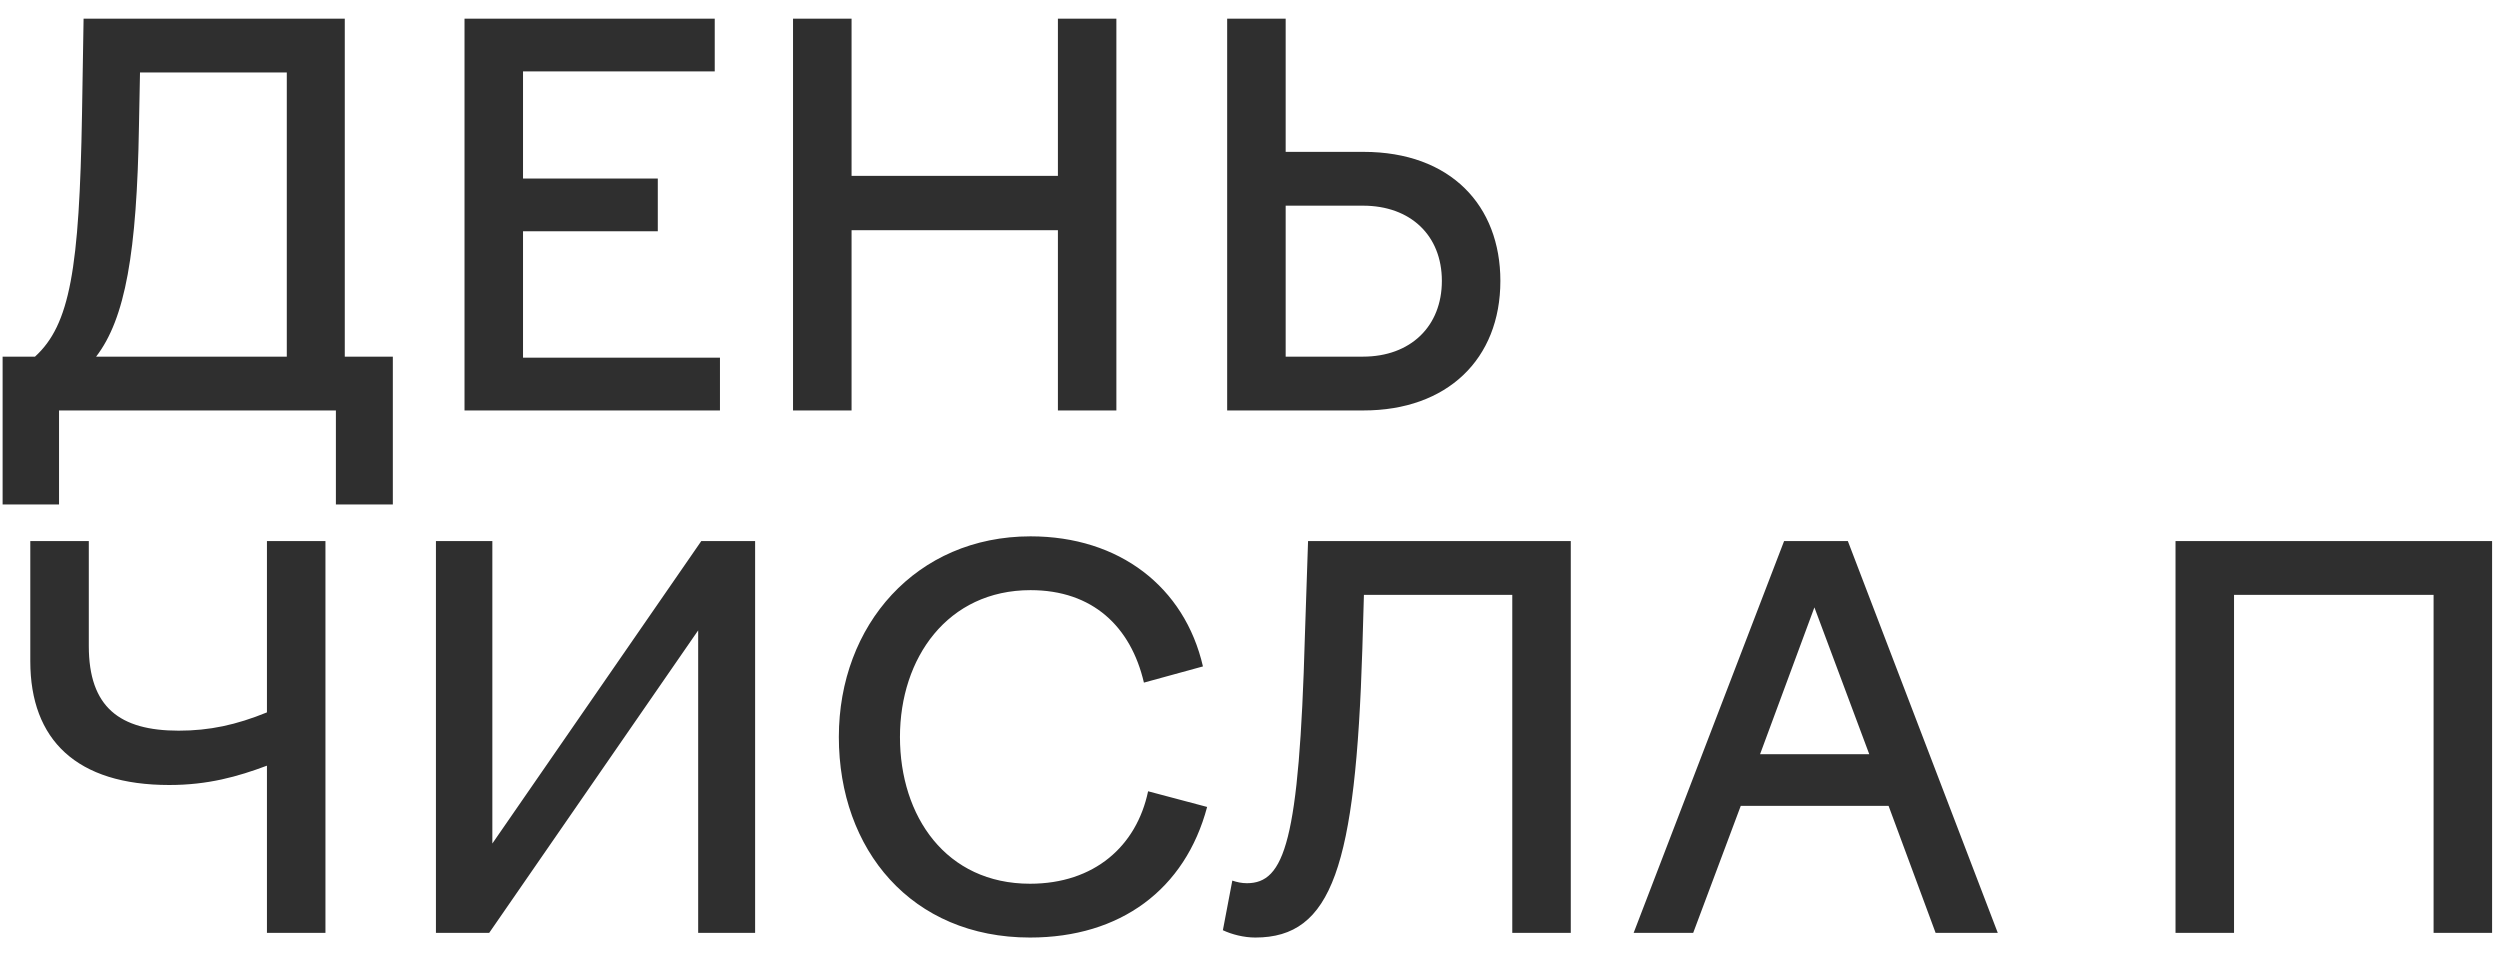 <?xml version="1.0" encoding="UTF-8"?> <svg xmlns="http://www.w3.org/2000/svg" width="67" height="26" viewBox="0 0 67 26" fill="none"><path d="M0.07 13.52V9.558H0.938C1.876 8.704 2.128 7.206 2.198 3.048L2.24 0.5H9.24V9.558H10.528V13.52H9.002V11H1.582V13.52H0.07ZM3.724 3.384C3.668 6.758 3.36 8.536 2.576 9.558H7.686V1.942H3.752L3.724 3.384ZM12.449 11V0.5H19.155V1.914H14.017V4.784H17.629V6.198H14.017V9.586H19.295V11H12.449ZM21.253 11V0.5H22.822V4.714H28.352V0.5H29.919V11H28.352V6.17H22.822V11H21.253ZM32.888 11V0.5H34.456V4.07H36.542C38.88 4.07 40.21 5.512 40.21 7.528C40.21 9.628 38.782 11 36.542 11H32.888ZM36.528 5.512H34.456V9.558H36.528C37.802 9.558 38.642 8.746 38.642 7.528C38.642 6.31 37.802 5.512 36.528 5.512ZM4.536 21.038C2.058 21.038 0.812 19.834 0.812 17.72V14.5H2.38V17.314C2.38 18.952 3.206 19.582 4.788 19.582C5.614 19.582 6.328 19.428 7.154 19.092V14.5H8.722V25H7.154V20.52C6.37 20.814 5.572 21.038 4.536 21.038ZM11.683 25V14.5H13.195V22.606L18.795 14.5H20.237V25H18.711V16.894L13.111 25H11.683ZM22.481 19.75C22.481 16.754 24.553 14.374 27.619 14.374C29.999 14.374 31.749 15.732 32.239 17.86L30.657 18.294C30.307 16.796 29.285 15.816 27.619 15.816C25.393 15.816 24.119 17.636 24.119 19.75C24.119 21.878 25.351 23.684 27.605 23.684C29.327 23.684 30.461 22.676 30.769 21.206L32.351 21.626C31.763 23.838 30.027 25.126 27.605 25.126C24.427 25.126 22.481 22.774 22.481 19.75ZM33.026 23.6C33.151 23.642 33.278 23.67 33.417 23.67C34.425 23.67 34.818 22.55 34.971 17.048L35.056 14.5H42.097V25H40.529V15.942H36.553L36.511 17.384C36.33 23.222 35.7 25.126 33.642 25.126C33.334 25.126 33.011 25.042 32.773 24.93L33.026 23.6ZM43.782 25L47.814 14.5H49.522L53.54 25H51.874L50.614 21.598H46.652L45.378 25H43.782ZM47.17 20.212H50.096L48.626 16.278L47.17 20.212ZM58.304 25V14.5H66.788V25H65.22V15.942H59.872V25H58.304Z" fill="#2F2F2F"></path></svg> 